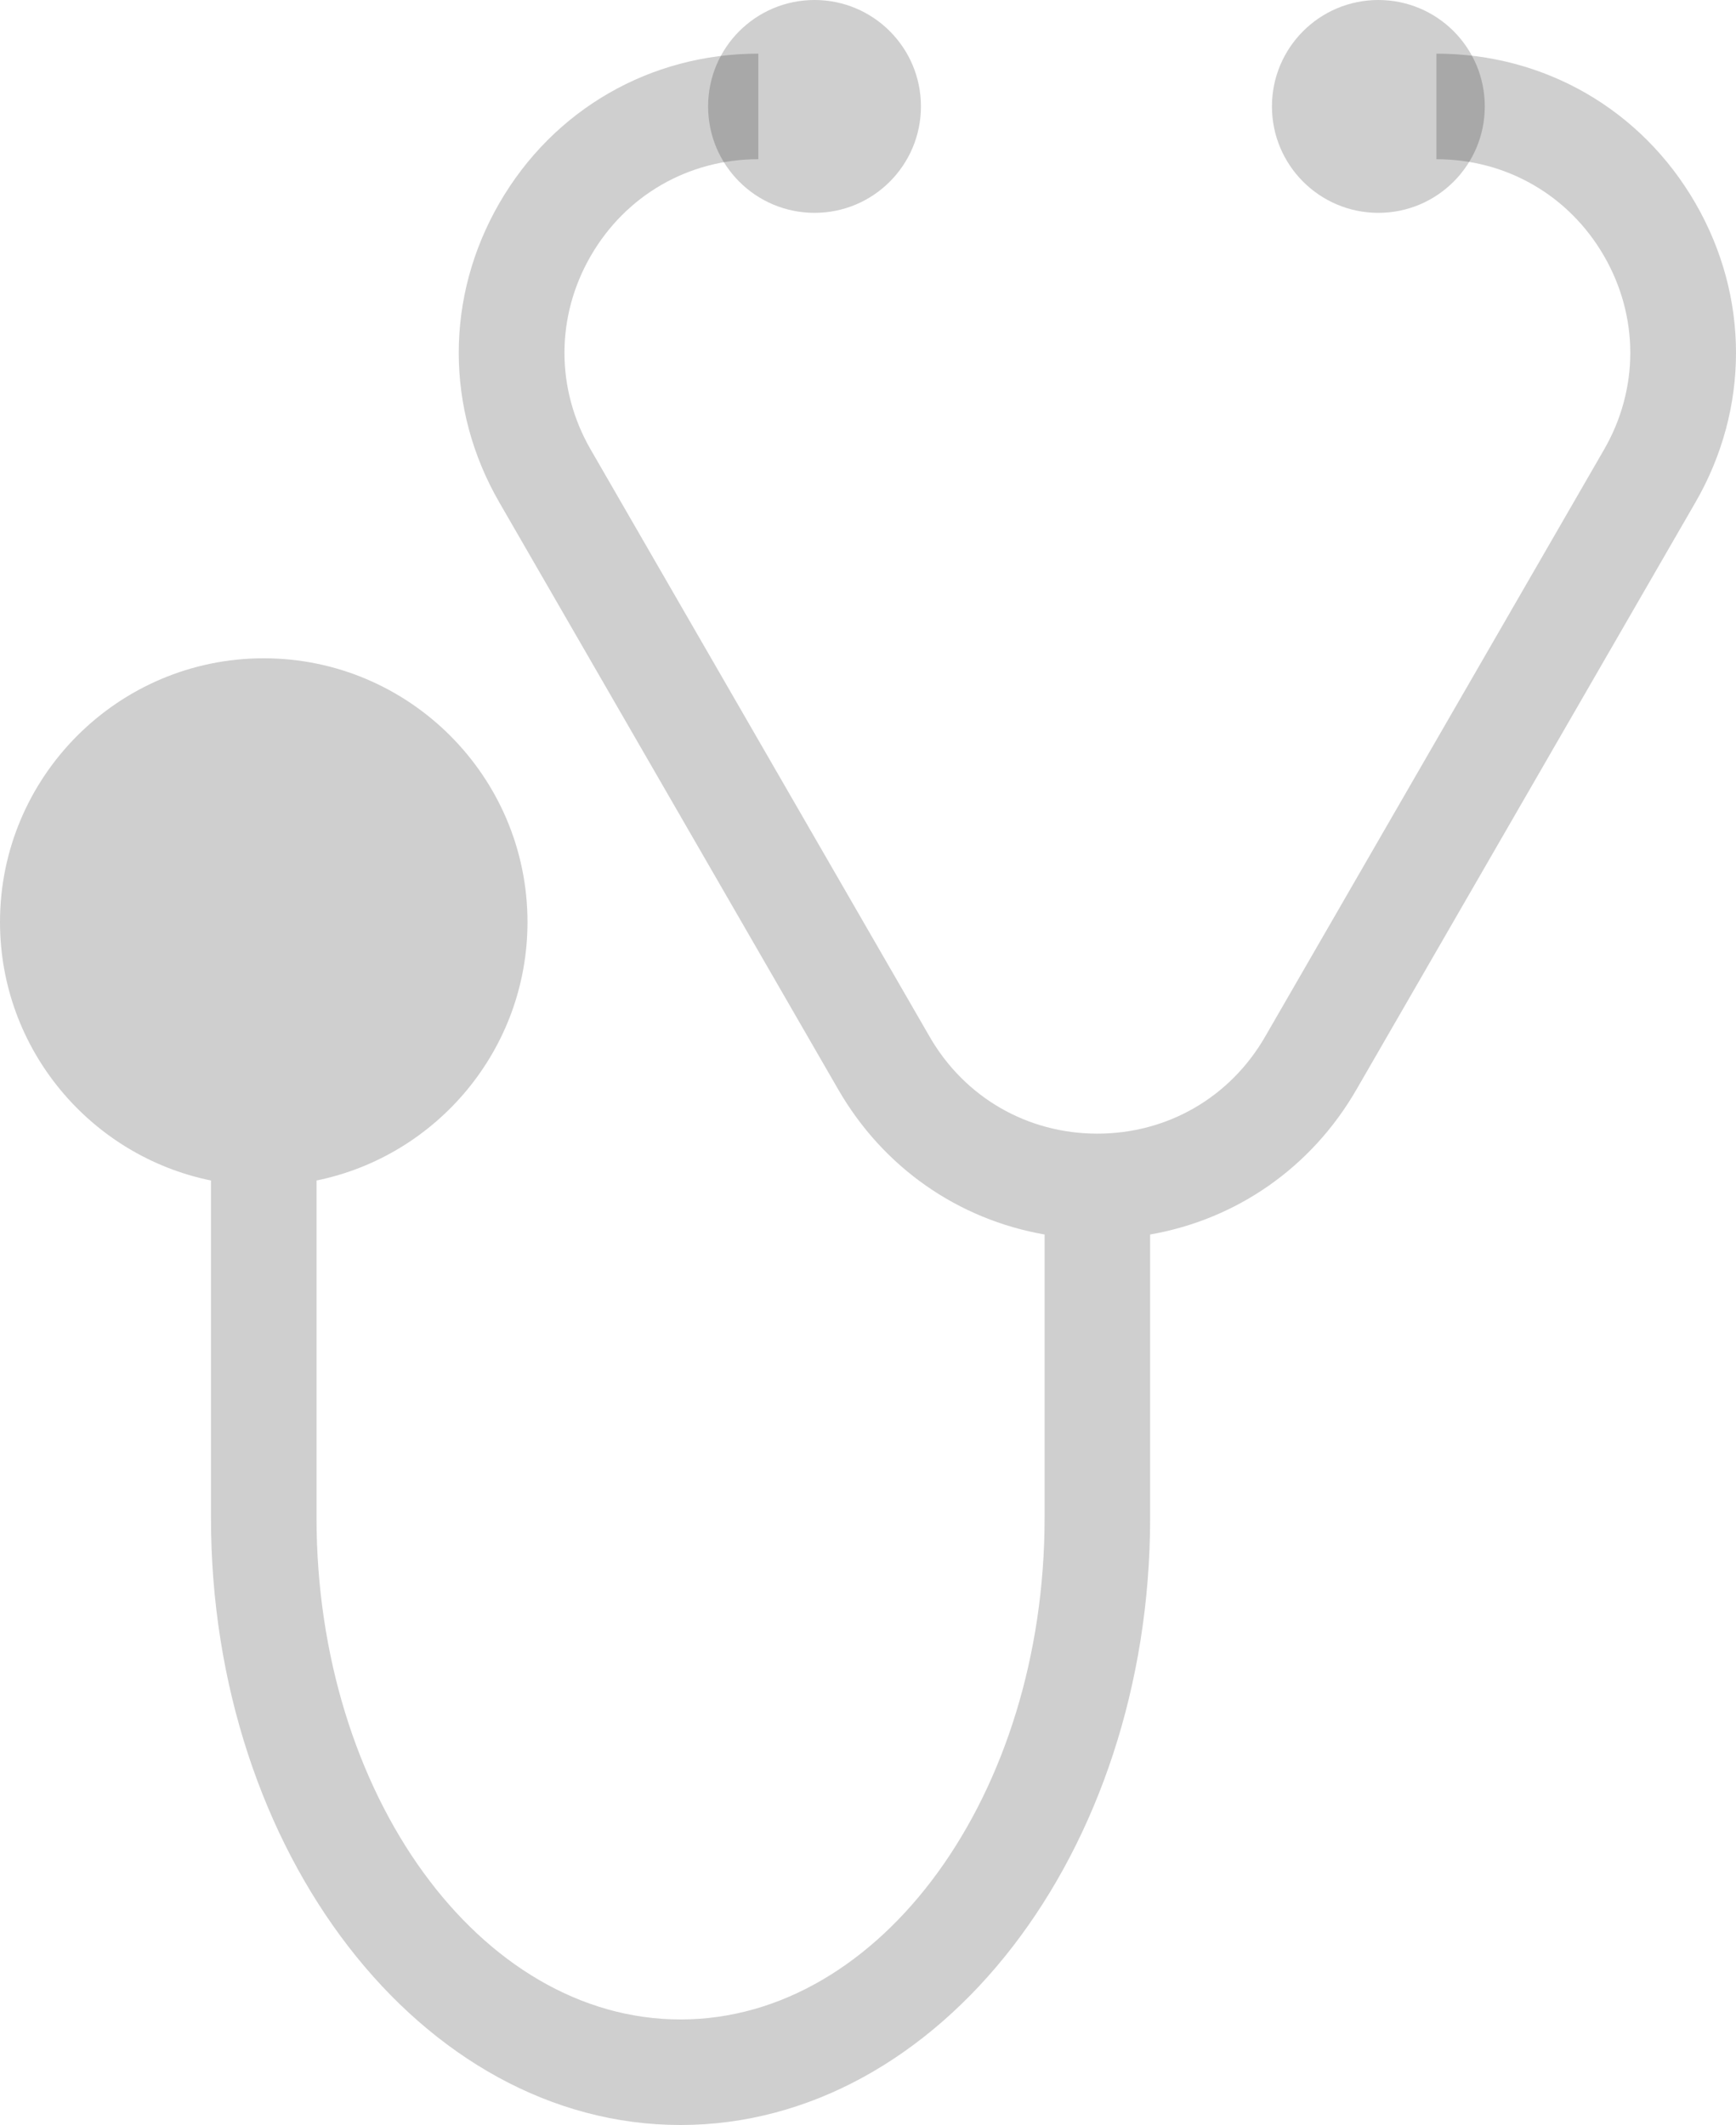 <?xml version="1.0" encoding="utf-8"?>
<!-- Generator: Adobe Illustrator 15.0.0, SVG Export Plug-In . SVG Version: 6.00 Build 0)  -->
<!DOCTYPE svg PUBLIC "-//W3C//DTD SVG 1.0//EN" "http://www.w3.org/TR/2001/REC-SVG-20010904/DTD/svg10.dtd">
<svg version="1.0" id="Capa_1" xmlns="http://www.w3.org/2000/svg" xmlns:xlink="http://www.w3.org/1999/xlink" x="0px" y="0px"
	 width="882.356px" height="1080.006px" viewBox="36.824 -6 882.356 1080.006" enable-background="new 36.824 -6 882.356 1080.006"
	 xml:space="preserve">
<circle opacity="0.19" enable-background="new    " cx="450.823" cy="48.09" r="54.09"/>
<circle opacity="0.19" enable-background="new    " cx="737.405" cy="48.09" r="54.09"/>
<path opacity="0.19" enable-background="new    " d="M898.564,97.288c-27.481-47.6-76.701-76.015-131.666-76.015v53.645
	c35.569,0,67.422,18.39,85.209,49.192c17.789,30.808,17.789,67.587,0.007,98.396L679.796,520.964
	c-17.783,30.804-49.638,49.193-85.21,49.199c-35.571,0-67.426-18.392-85.215-49.199L337.059,222.5
	c-17.782-30.803-17.782-67.587,0-98.39c17.783-30.803,49.645-49.198,85.216-49.198V21.267c-54.964,0-104.188,28.416-131.671,76.021
	s-27.482,104.436,0,152.035l172.312,298.458c22.917,39.688,60.973,65.977,104.849,73.639v143.94c0,140.604-83.004,255-185.03,255
	c-102.027,0-185.028-114.394-185.028-255V593.975c61.102-12.457,107.226-66.614,107.226-131.354
	c0-73.917-60.136-134.053-134.053-134.053S36.824,388.703,36.824,462.62c0,64.73,46.124,118.894,107.23,131.353V765.36
	c0,170.188,107.069,308.646,238.678,308.646c131.602,0,238.671-138.459,238.671-308.646V621.42
	c43.87-7.662,81.932-33.947,104.844-73.639l172.317-298.458C926.053,201.724,926.053,144.887,898.564,97.288z"/>
</svg>
